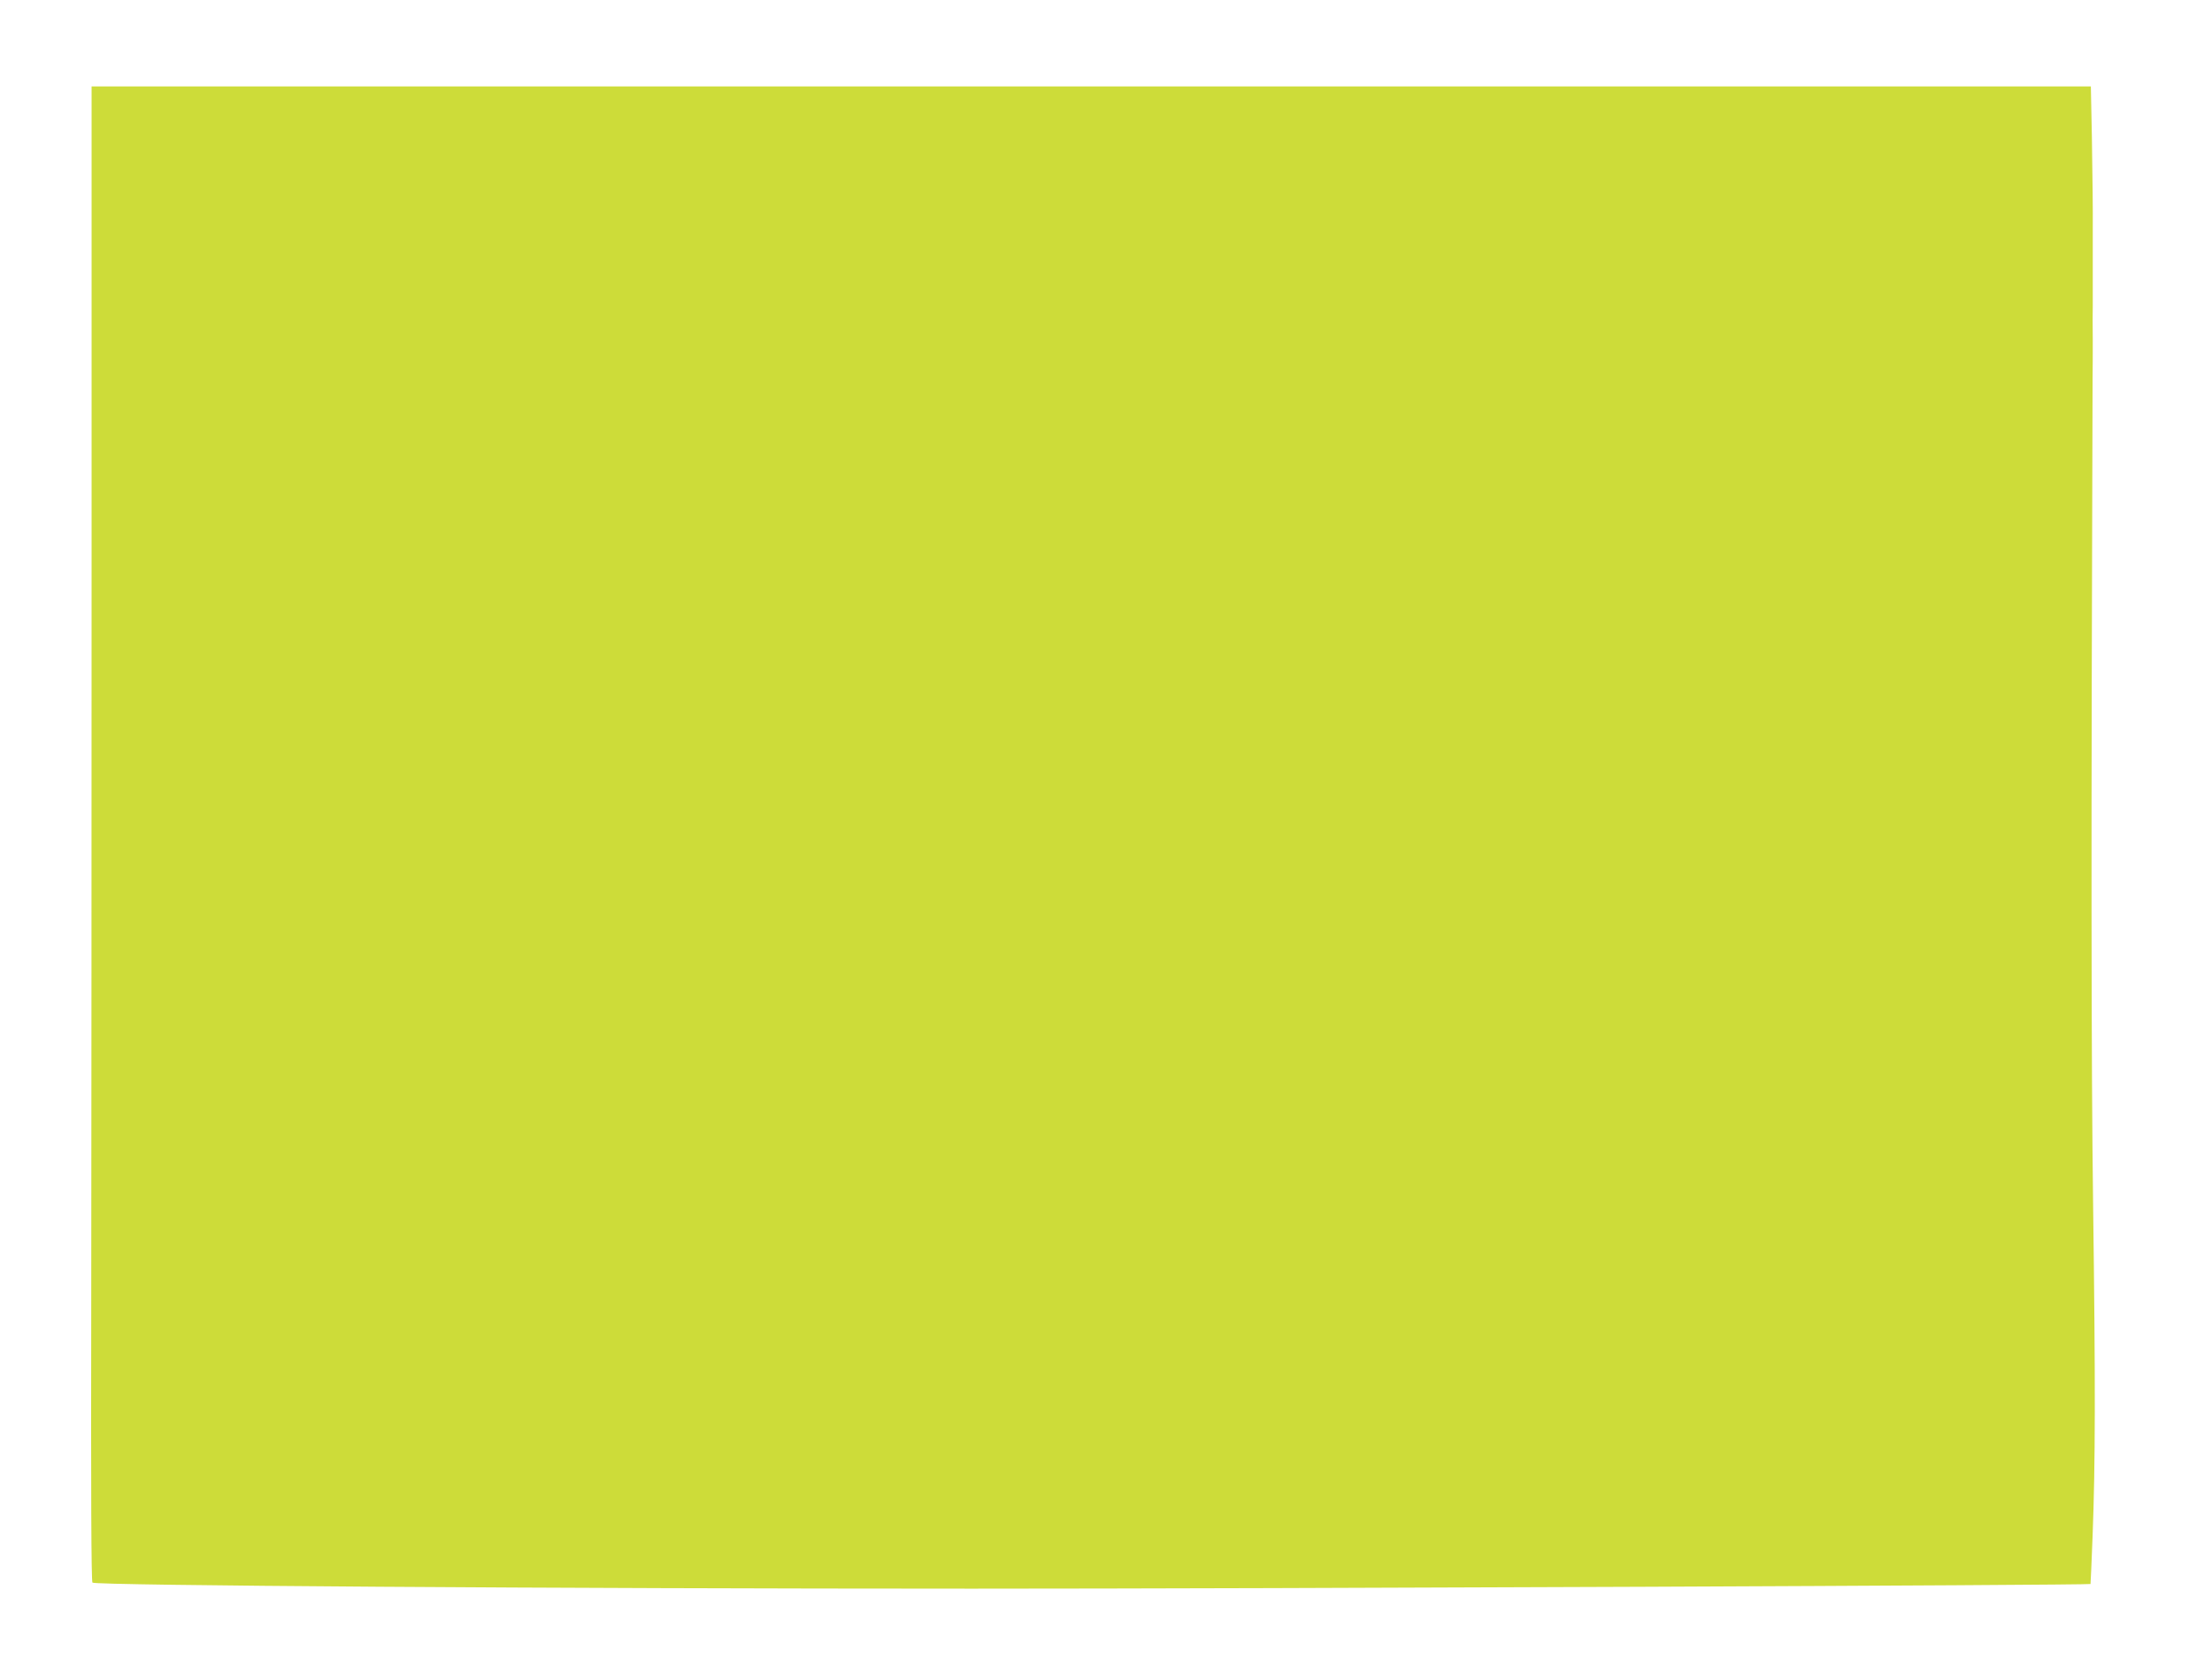 <?xml version="1.0" standalone="no"?>
<!DOCTYPE svg PUBLIC "-//W3C//DTD SVG 20010904//EN"
 "http://www.w3.org/TR/2001/REC-SVG-20010904/DTD/svg10.dtd">
<svg version="1.0" xmlns="http://www.w3.org/2000/svg"
 width="1280pt" height="960pt" viewBox="0 0 1280 960"
 preserveAspectRatio="xMidYMid meet">
<g transform="translate(0,960) scale(0.1,-0.1)"
fill="#cddc39" stroke="none">
<path d="M530 6368 c0 -1503 -1 -3449 -2 -4325 -2 -1052 0 -1595 7 -1601 17
-17 2708 -35 5090 -35 1722 0 6461 20 6472 27 1 1 6 125 12 276 16 422 17 867
3 1920 -11 833 -12 2090 -3 4788 1 45 1 143 1 217 -1 74 -1 162 0 195 0 81 0
173 0 275 0 47 0 112 0 145 1 161 -1 279 -5 553 l-6 297 -5784 0 -5785 0 0
-2732z"/>
</g>
</svg>
